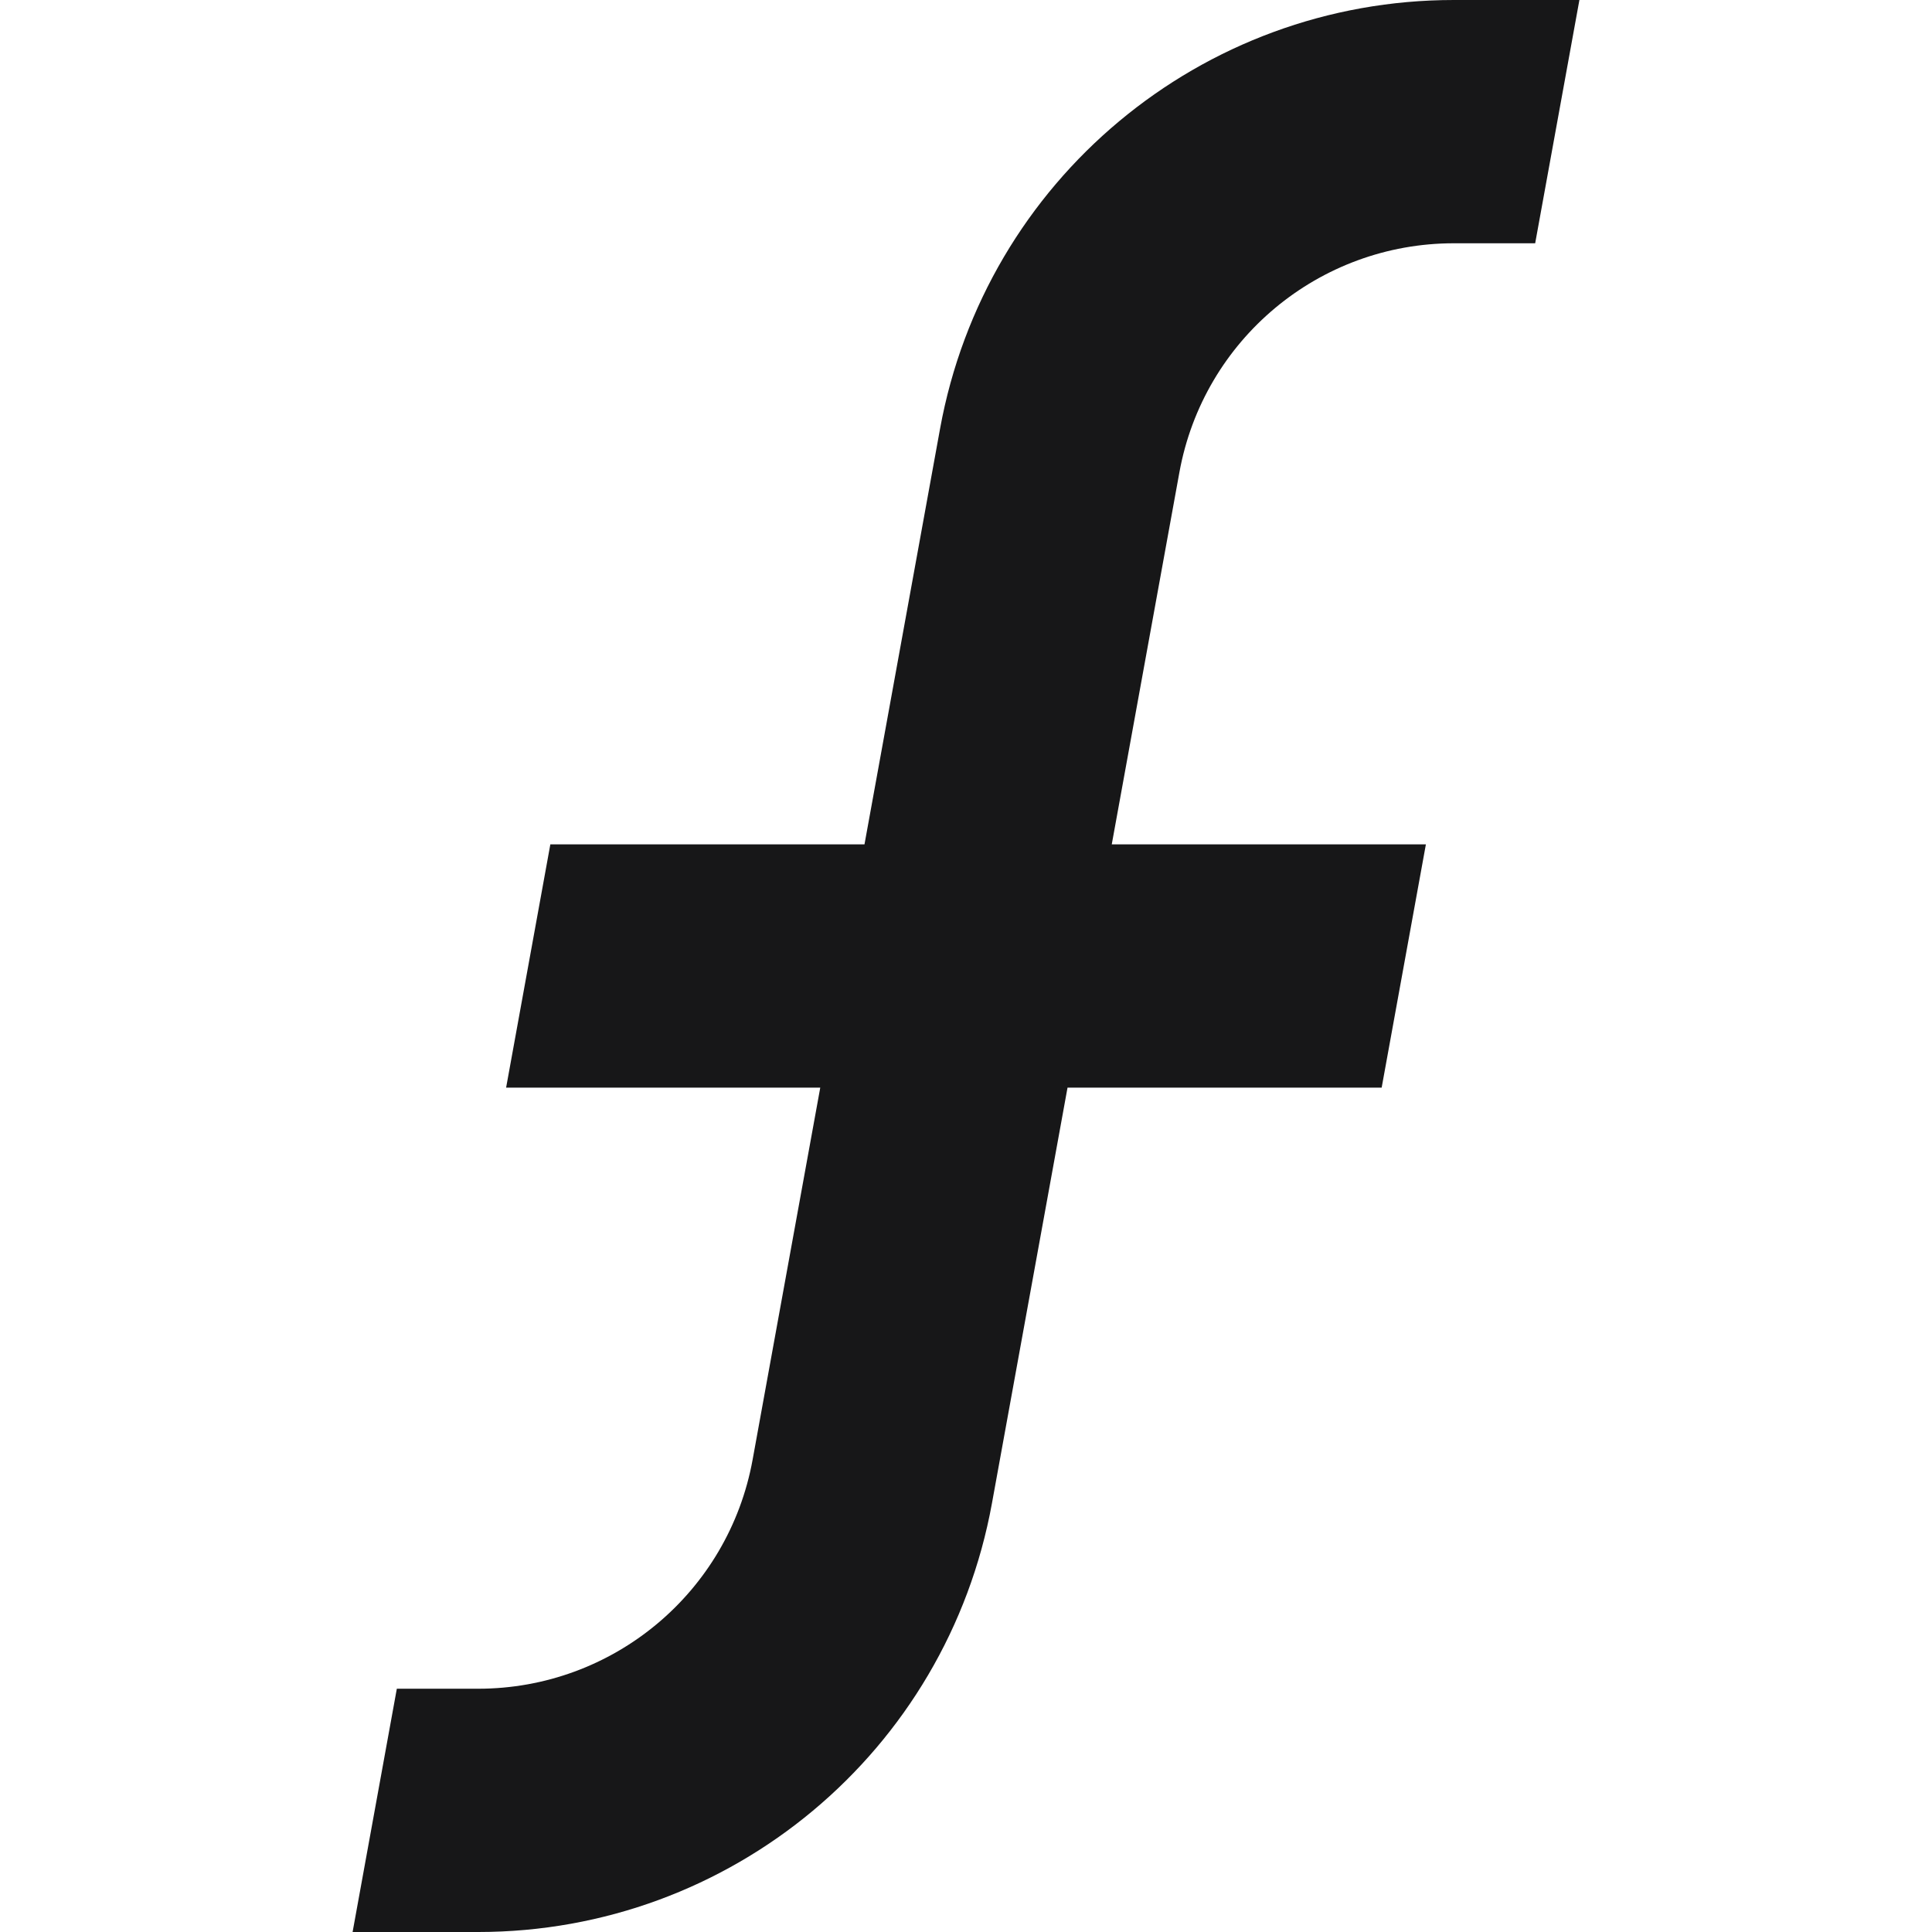 <?xml version="1.0" encoding="UTF-8"?>
<svg id="Layer_1" xmlns="http://www.w3.org/2000/svg" version="1.1" viewBox="0 0 1024 1024">
  <!-- Generator: Adobe Illustrator 29.3.1, SVG Export Plug-In . SVG Version: 2.1.0 Build 151)  -->
  <path d="M770.575,0c-133.855,0-248.386,95.581-272.333,227.282l-40.045,220.248h-166.503l-23.443,128.94h166.502l-35.852,197.187c-12.79,70.343-73.968,121.403-145.471,121.403h-43.106l-23.443,128.94h66.549c133.855,0,248.386-95.581,272.333-227.282l40.046-220.248h166.498l23.444-128.94h-166.498l35.851-197.187c12.79-70.343,73.968-121.403,145.471-121.403h43.101L837.119,0h-66.544Z" fill="#171718"/>
</svg>